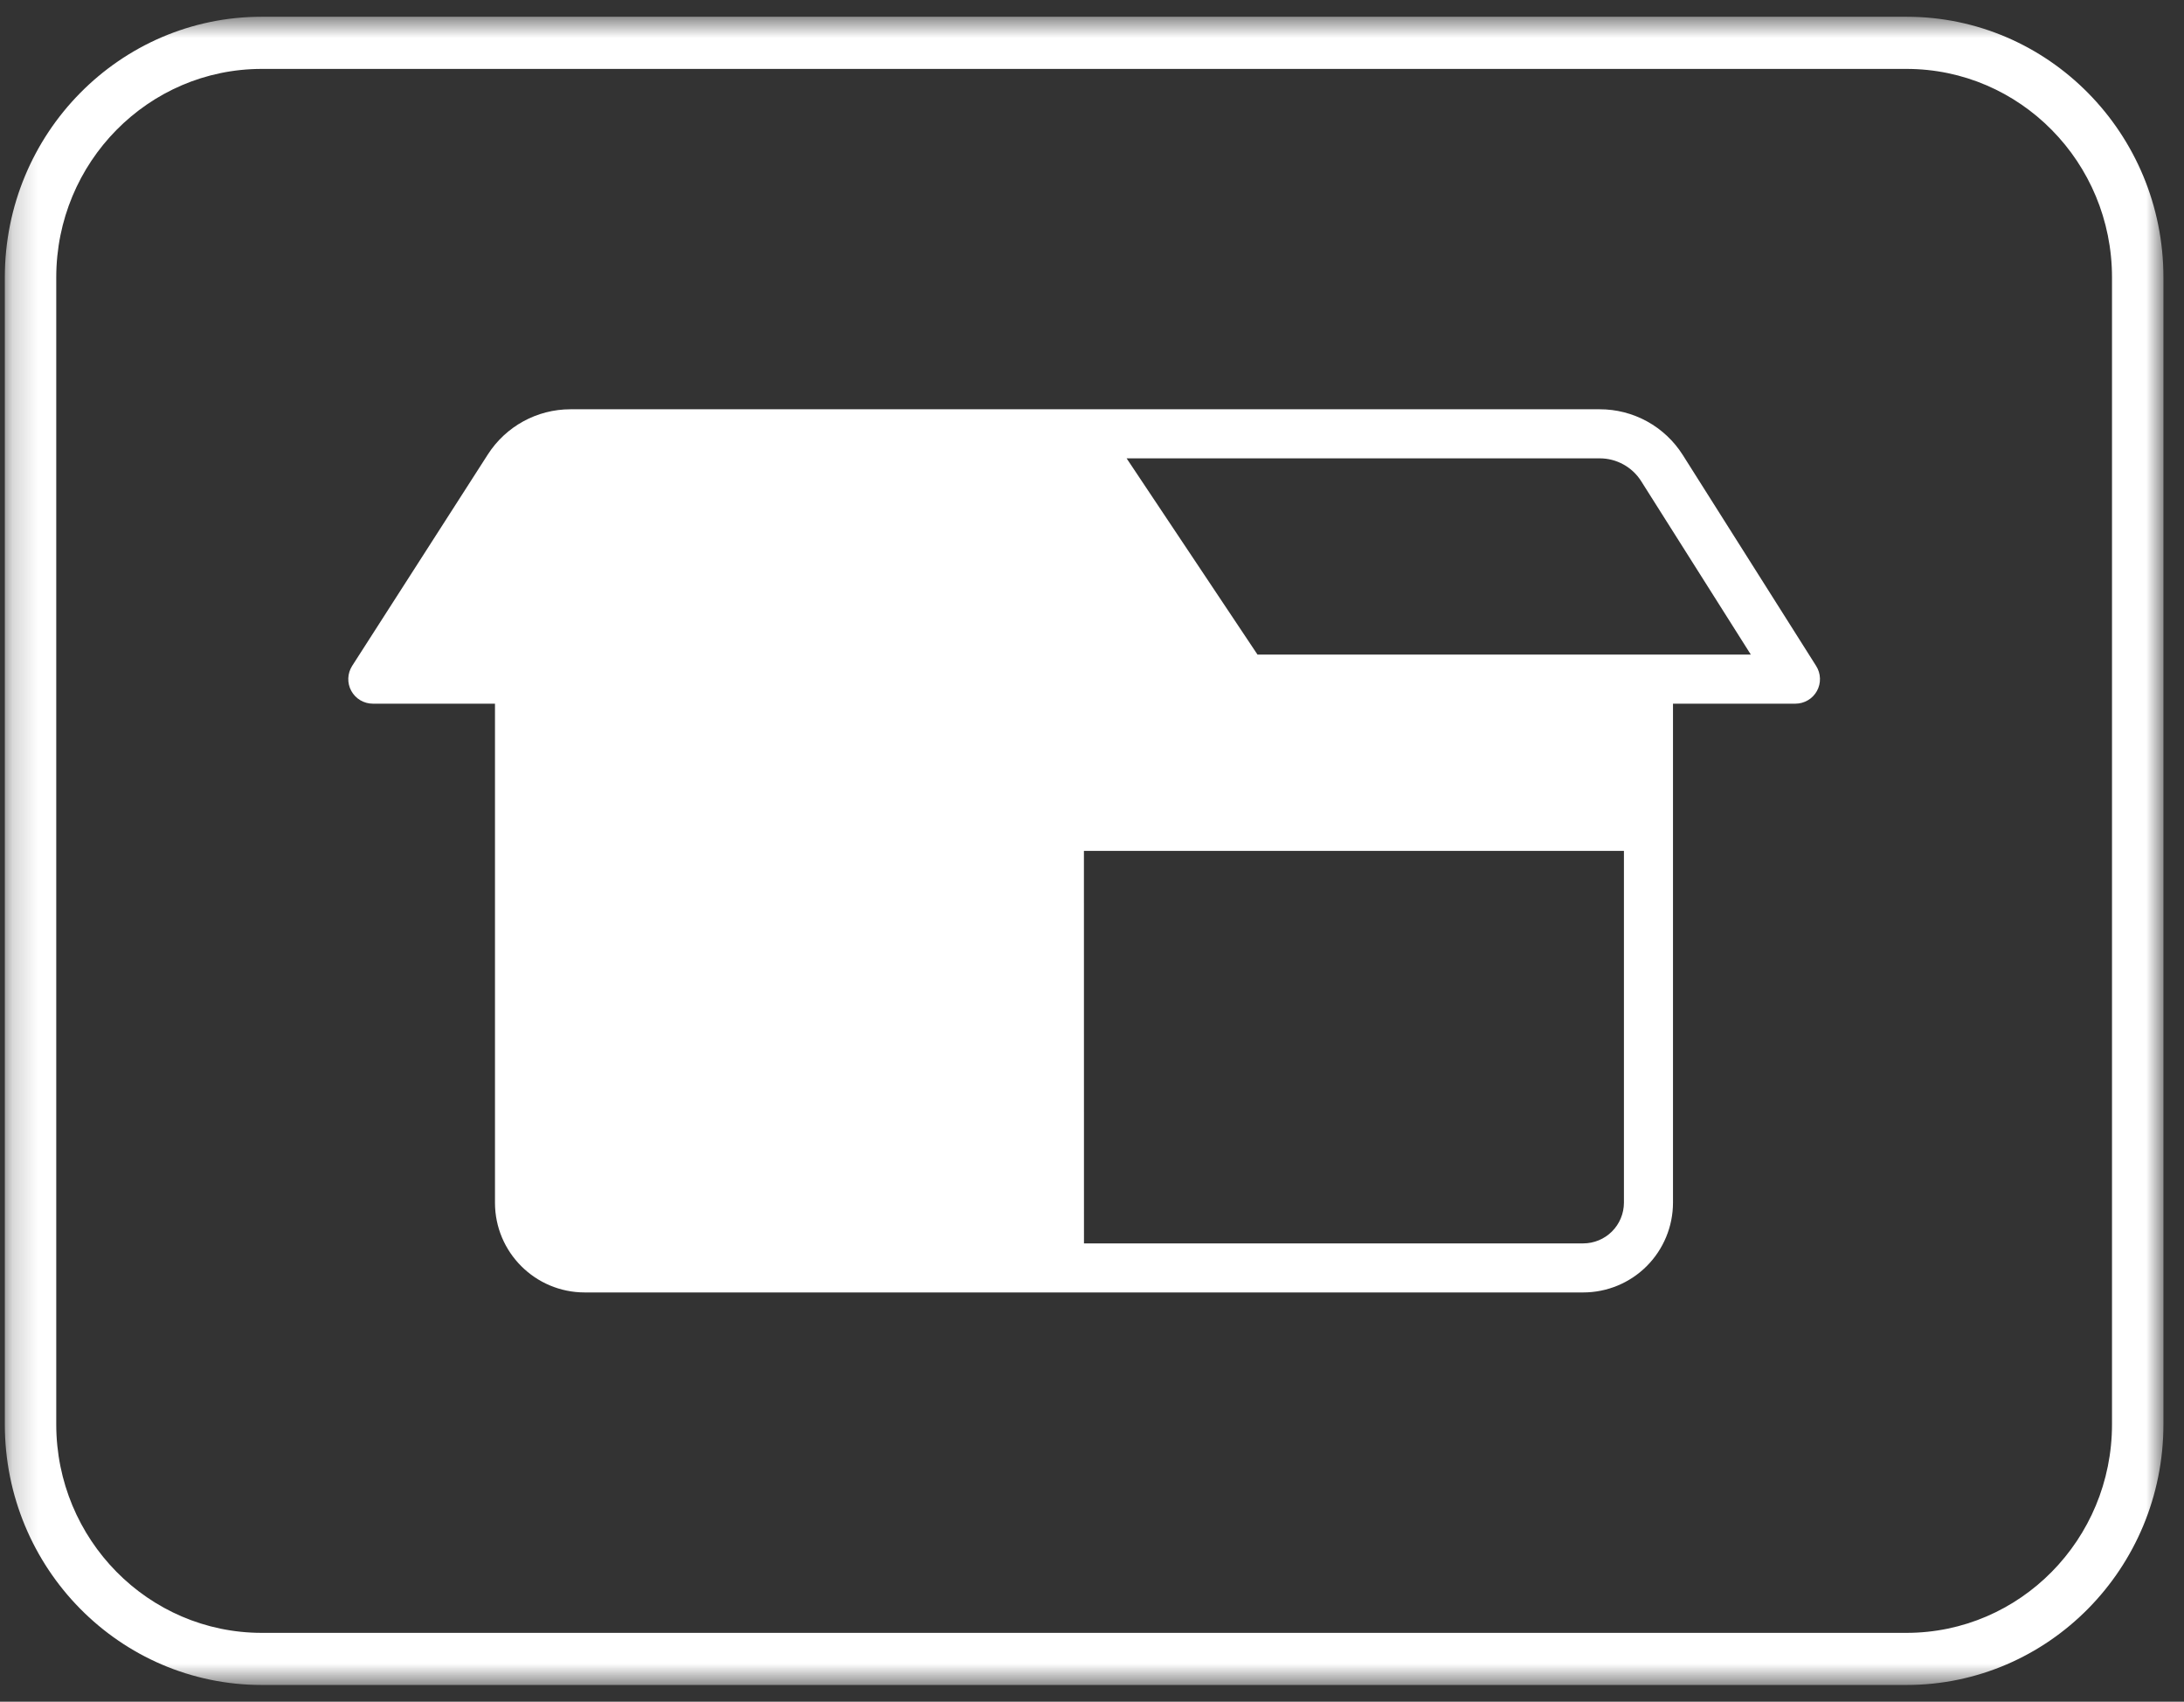 <?xml version="1.0" encoding="UTF-8"?> <svg xmlns="http://www.w3.org/2000/svg" width="86" height="67" viewBox="0 0 86 67" fill="none"><rect x="0" y="0" width="86" height="67" fill="#333333" stroke="none"/><mask id="mask0_2_120" style="mask-type:luminance" maskUnits="userSpaceOnUse" x="0" y="0" width="86" height="67"><path d="M0.19 0.659H85.19V66.341H0.19V0.659Z" fill="white"></path></mask><g mask="url(#mask0_2_120)"><path fill-rule="evenodd" clip-rule="evenodd" d="M75.071 2.713H10.309C5.839 2.713 2.215 6.387 2.215 10.923V56.079C2.215 60.613 5.839 64.289 10.309 64.289H75.071C79.541 64.289 83.165 60.613 83.165 56.079V10.923C83.165 6.387 79.541 2.713 75.071 2.713ZM10.309 0.659C4.72 0.659 0.19 5.253 0.19 10.923V56.079C0.19 61.747 4.72 66.341 10.309 66.341H75.071C80.66 66.341 85.19 61.747 85.19 56.079V10.923C85.19 5.253 80.66 0.659 75.071 0.659H10.309Z" fill="white"></path><path fill-rule="evenodd" clip-rule="evenodd" d="M62.993 18.046H44.363L49.517 25.773H68.943L64.626 18.946C64.452 18.67 64.211 18.443 63.925 18.286C63.64 18.128 63.319 18.046 62.993 18.046ZM62.993 16.114H22.464C21.146 16.114 19.922 16.784 19.211 17.891L13.867 26.217C13.774 26.363 13.721 26.532 13.715 26.705C13.709 26.878 13.749 27.05 13.833 27.202C13.916 27.354 14.039 27.481 14.188 27.57C14.337 27.658 14.507 27.705 14.681 27.705H19.491V47.353C19.491 49.304 21.073 50.886 23.026 50.886H62.342C63.28 50.886 64.179 50.514 64.841 49.852C65.504 49.189 65.877 48.29 65.878 47.353V27.705H70.699C70.872 27.705 71.042 27.658 71.191 27.57C71.34 27.483 71.462 27.357 71.546 27.205C71.629 27.054 71.671 26.883 71.665 26.71C71.66 26.537 71.609 26.369 71.517 26.223L66.262 17.912C65.913 17.361 65.431 16.907 64.859 16.592C64.288 16.278 63.646 16.113 62.993 16.114ZM42.684 48.955H62.342C62.767 48.955 63.175 48.786 63.475 48.486C63.776 48.185 63.945 47.778 63.946 47.353V33.5H42.682L42.684 48.955Z" fill="white"></path></g></svg> 
